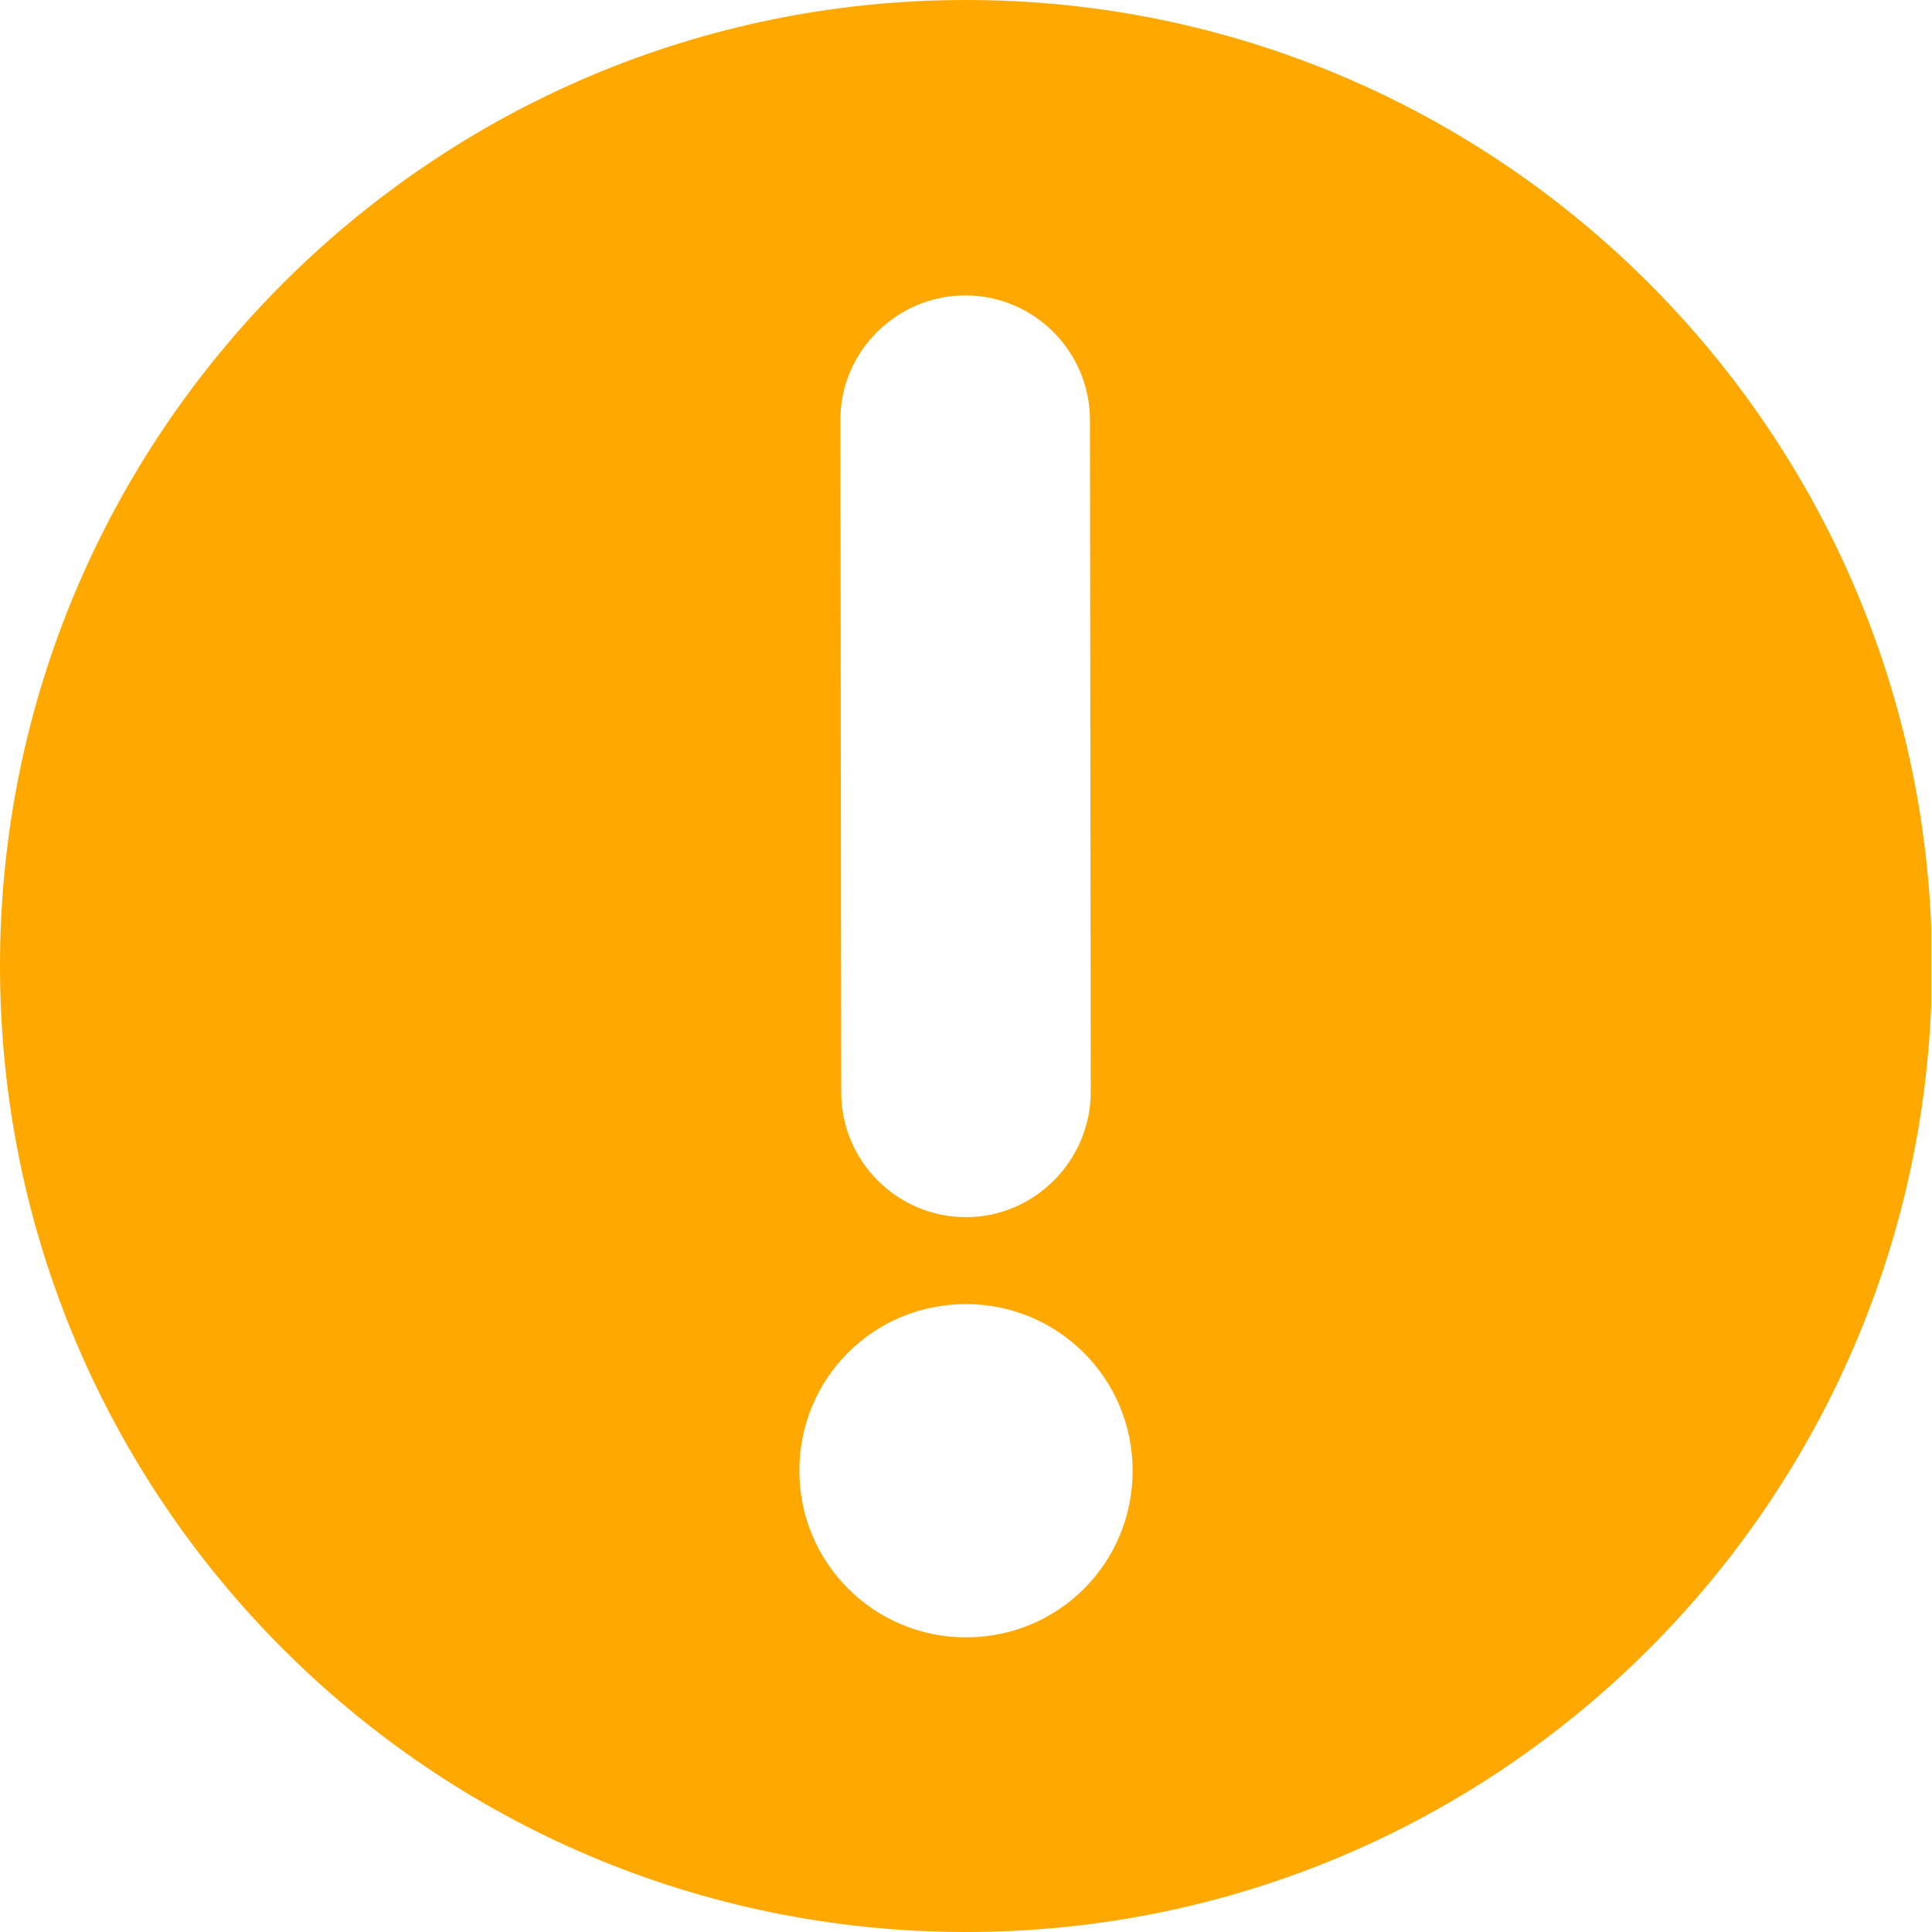 <svg xmlns="http://www.w3.org/2000/svg" width="240" height="240" viewBox="0 0 240 240" fill="none">
<g clip-path="url(#clip0_712_4)">
<path d="M120 240C186.3 240 240 186.2 240 120C240 53.8 186.2 0 120 0C53.8 0 0 53.8 0 120C0 186.2 53.7 240 120 240ZM119.9 36.7C128.5 36.7 135.4 43.7 135.4 52.2L135.5 135.6C135.5 144.2 128.5 151.2 120 151.2C111.4 151.2 104.5 144.2 104.5 135.7L104.4 52.3C104.3 43.7 111.4 36.7 119.9 36.7ZM120 162C131.4 162 140.7 171.2 140.7 182.7C140.7 194.2 131.5 203.4 120 203.4C108.6 203.4 99.3 194.2 99.3 182.7C99.3 171.2 108.5 162 120 162Z" fill="#FFA800"/>
</g>
<defs>
<clipPath id="clip0_712_4">
<rect width="239.9" height="240" fill="white"/>
</clipPath>
</defs>
</svg>